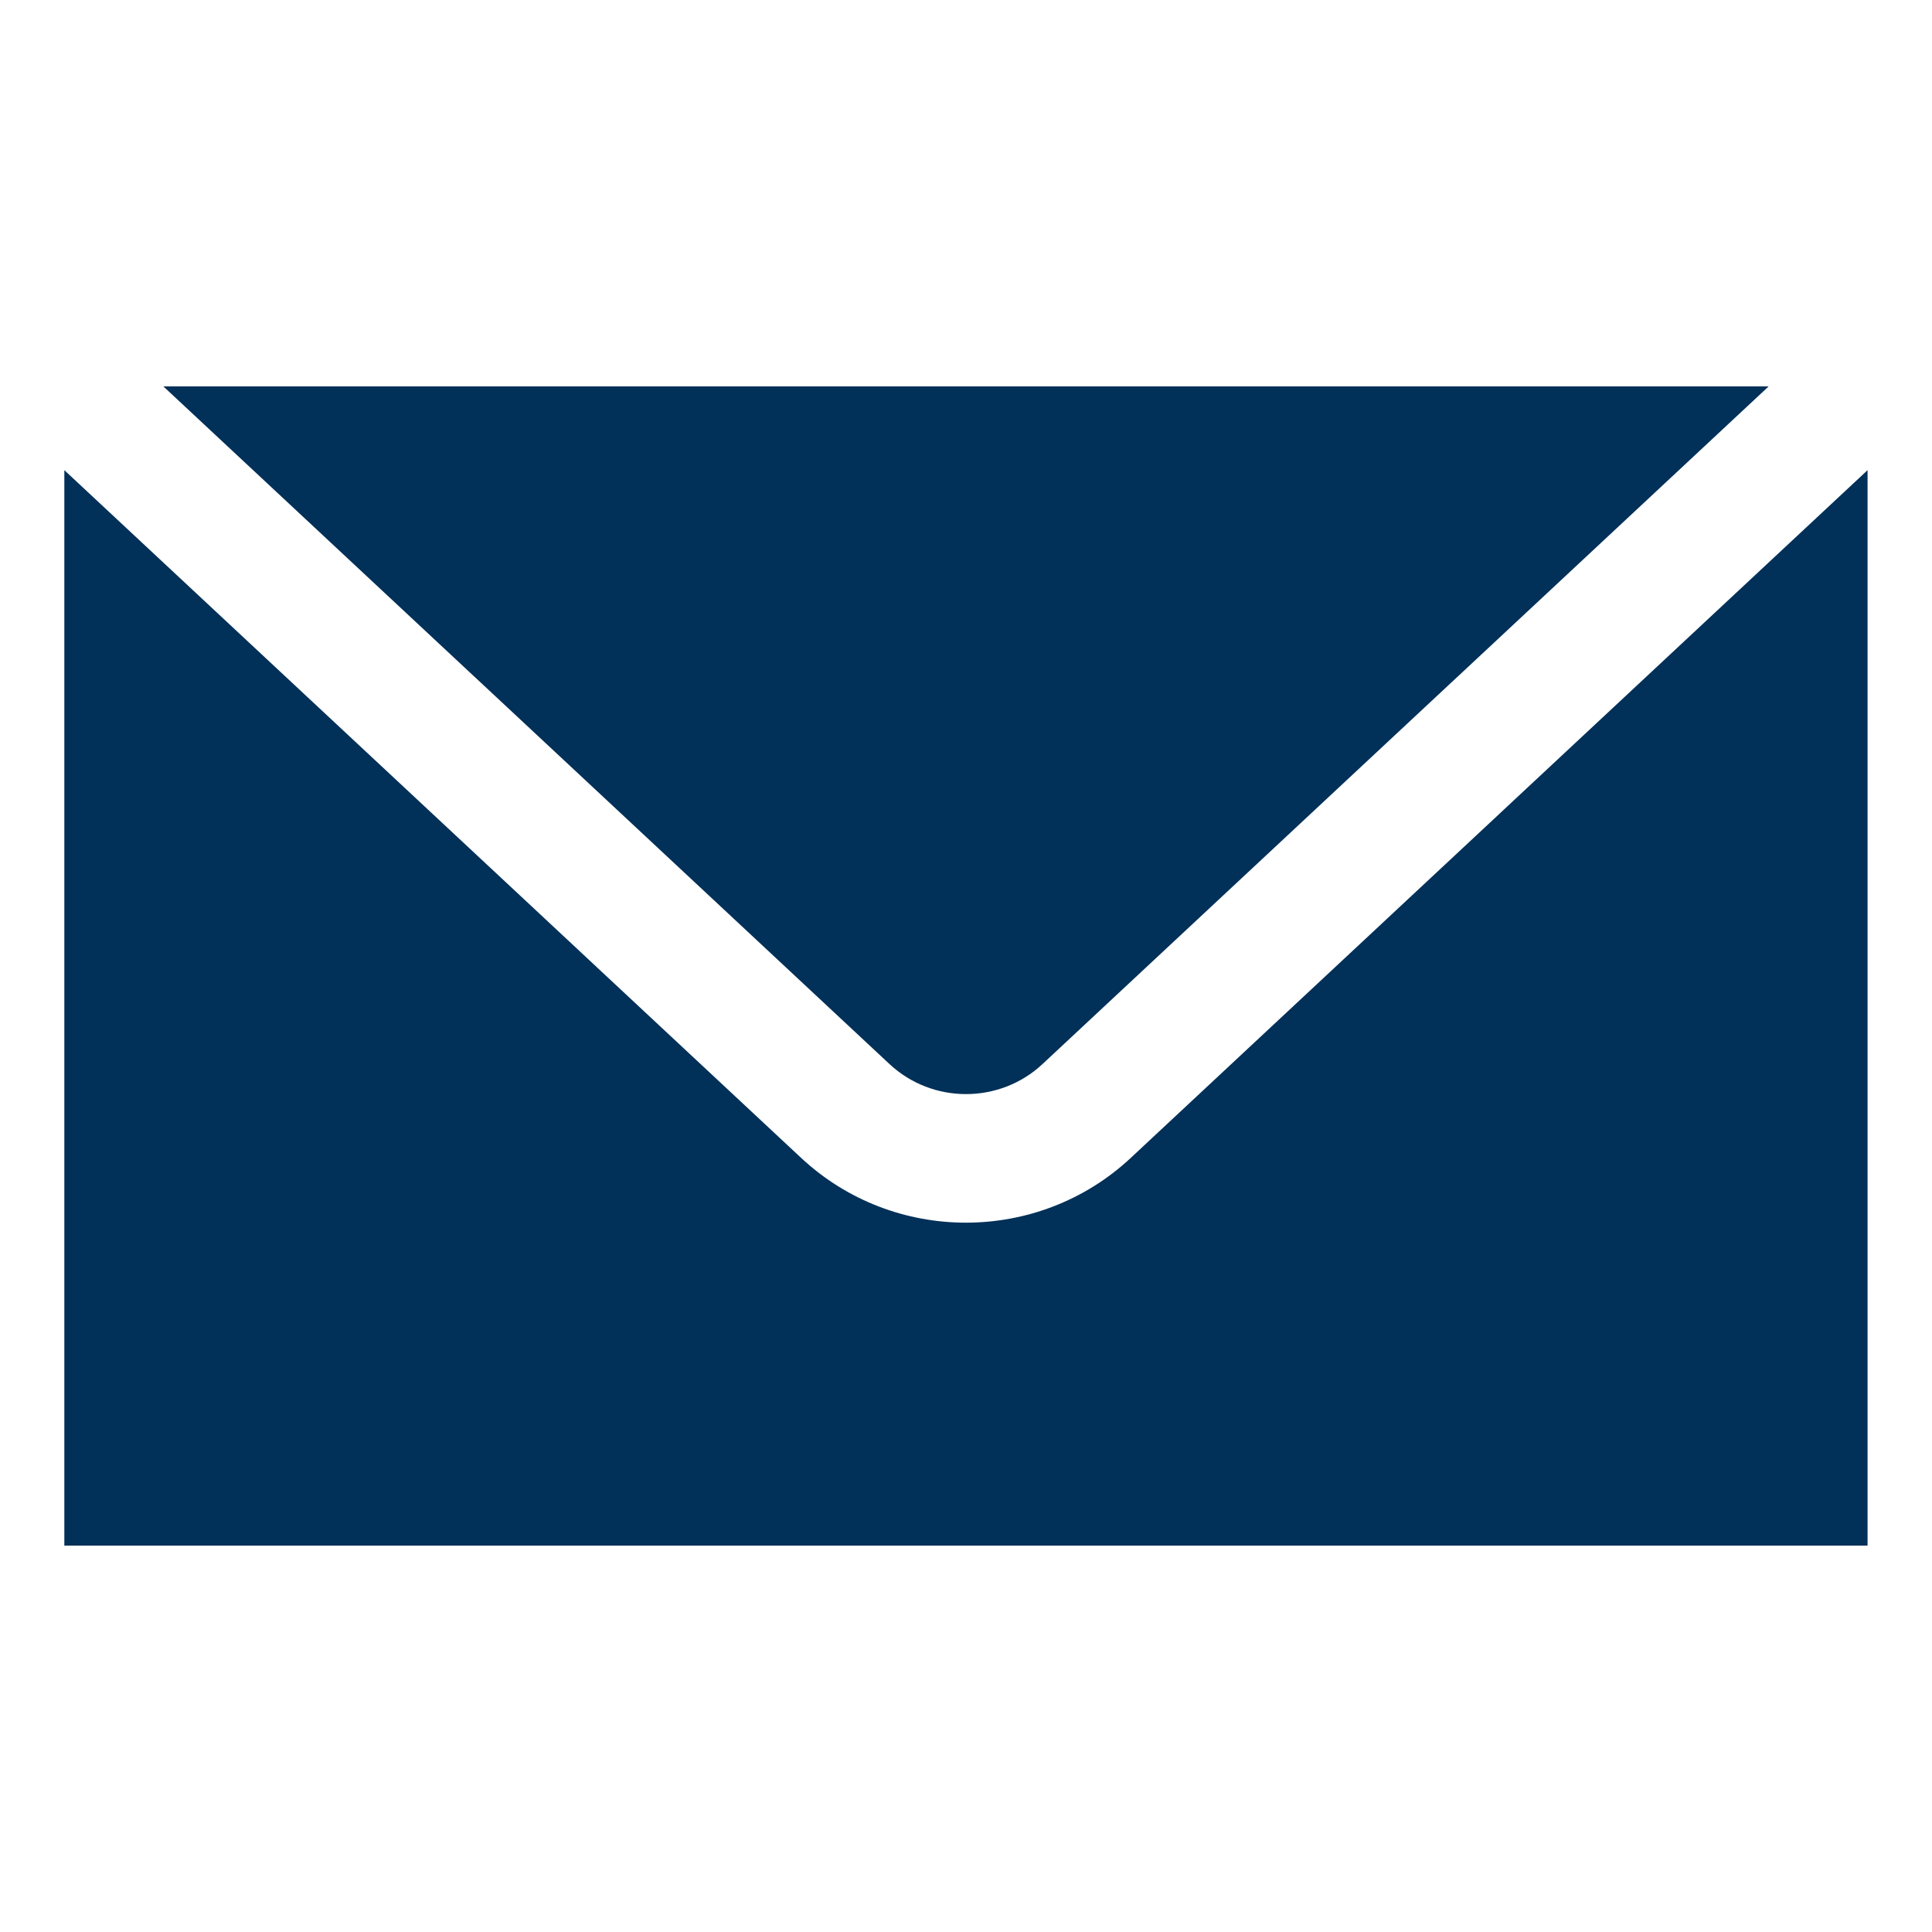 <?xml version="1.0" encoding="UTF-8"?> <svg xmlns="http://www.w3.org/2000/svg" width="20" height="20" viewBox="0 0 20 20" fill="none"><path d="M10.793 11.014L18.309 4H1.691L9.207 11.014C9.651 11.43 10.349 11.43 10.793 11.014Z" fill="#013058"></path><path d="M11.703 11.989C11.225 12.434 10.612 12.657 9.999 12.657C9.387 12.657 8.774 12.434 8.296 11.989L0.666 4.867V16H19.333V4.867L11.703 11.989Z" fill="#013058"></path></svg> 